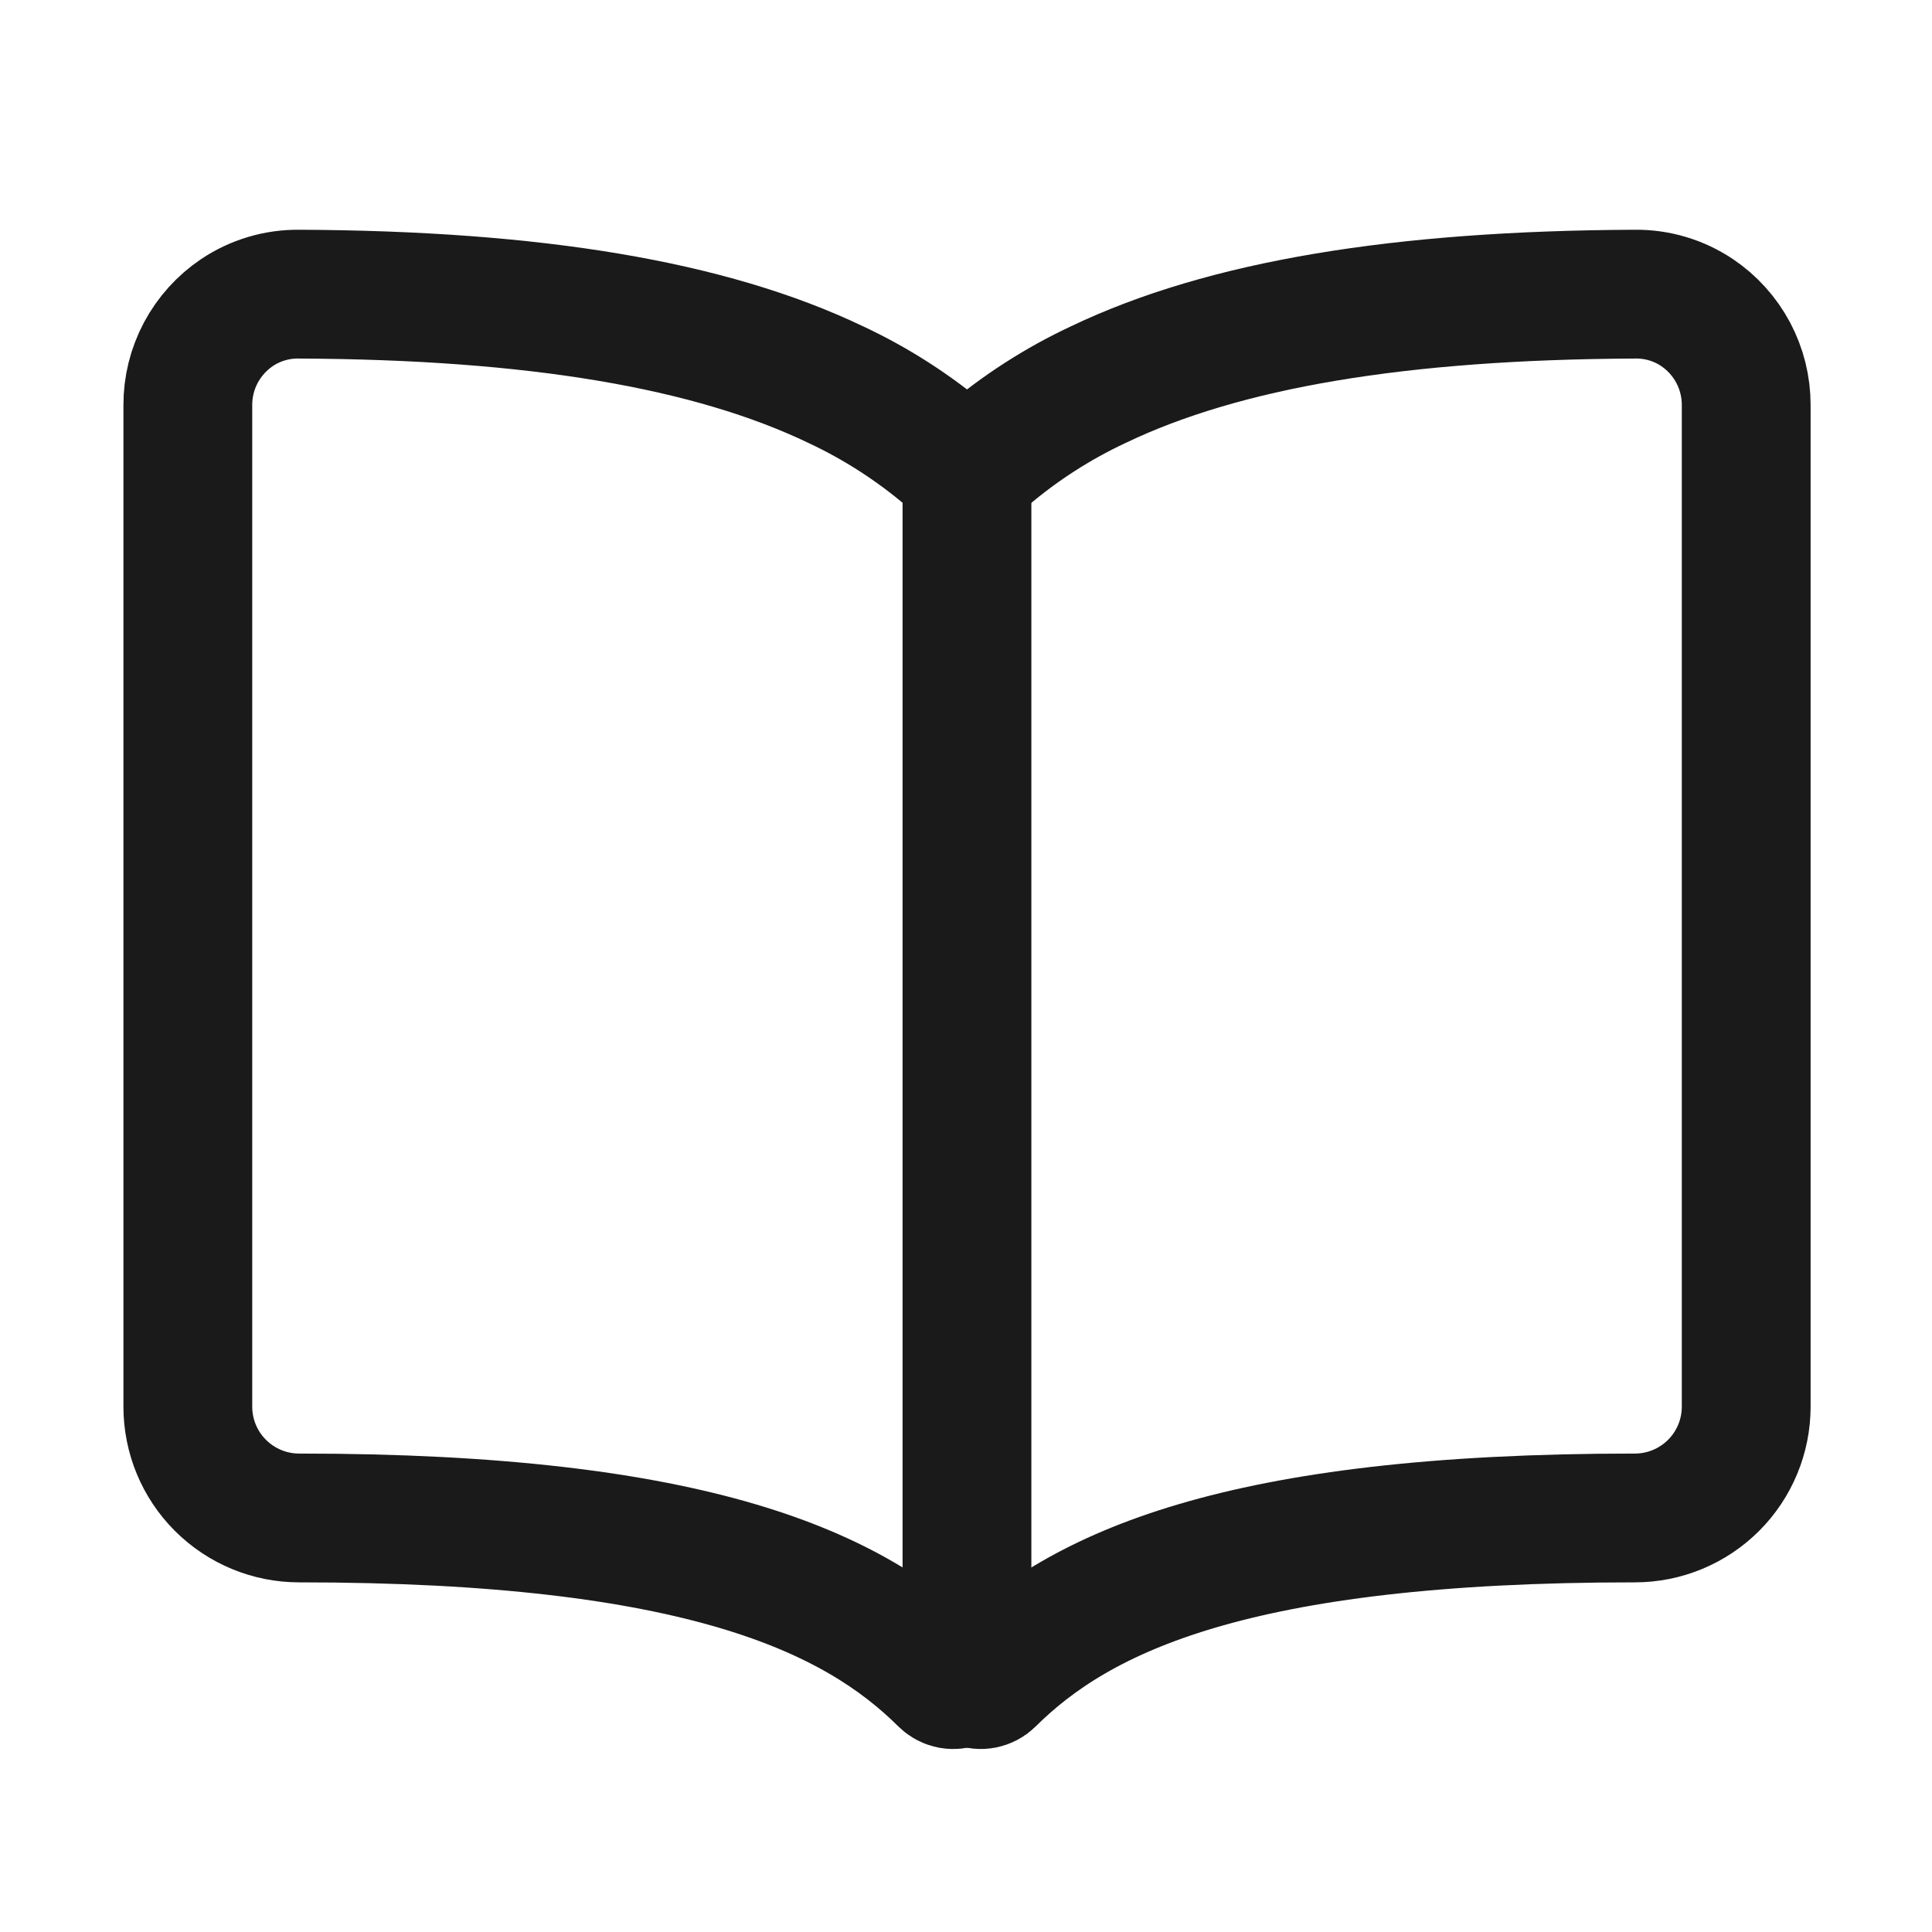 <svg width="36" height="36" viewBox="0 0 36 36" fill="none" xmlns="http://www.w3.org/2000/svg">
<path d="M18.113 8.862C18.174 8.728 18.263 8.609 18.374 8.512C19.008 7.972 19.712 7.519 20.467 7.166C22.809 6.045 26.079 5.5 30.462 5.481C30.875 5.475 31.28 5.595 31.623 5.825C31.905 6.015 32.136 6.272 32.296 6.572C32.455 6.873 32.539 7.208 32.538 7.549V26.211C32.538 26.761 32.319 27.289 31.931 27.677C31.542 28.066 31.014 28.285 30.464 28.285C23.035 28.283 20.116 29.666 18.453 31.318C18.417 31.353 18.372 31.376 18.322 31.386C18.273 31.395 18.222 31.39 18.176 31.37C18.13 31.351 18.09 31.318 18.063 31.276" stroke="#1A1A1A" stroke-width="2.4" stroke-linecap="round" stroke-linejoin="round"/>
<path d="M4.415 5.825C4.758 5.595 5.163 5.475 5.576 5.481C9.959 5.5 13.229 6.045 15.571 7.166C16.326 7.519 17.03 7.972 17.664 8.512C17.775 8.609 17.864 8.728 17.925 8.862C17.986 8.996 18.018 9.142 18.018 9.289V31.135C18.018 31.186 18.003 31.235 17.975 31.276C17.947 31.318 17.908 31.351 17.862 31.37C17.816 31.39 17.765 31.395 17.716 31.386C17.666 31.376 17.621 31.353 17.585 31.318C15.922 29.666 13.003 28.283 5.574 28.285C5.024 28.285 4.496 28.066 4.107 27.677C3.718 27.289 3.5 26.761 3.5 26.211V7.549C3.499 7.208 3.582 6.873 3.742 6.572C3.902 6.272 4.133 6.015 4.415 5.825Z" stroke="#1A1A1A" stroke-width="2.4" stroke-linecap="round" stroke-linejoin="round"/>
</svg>
